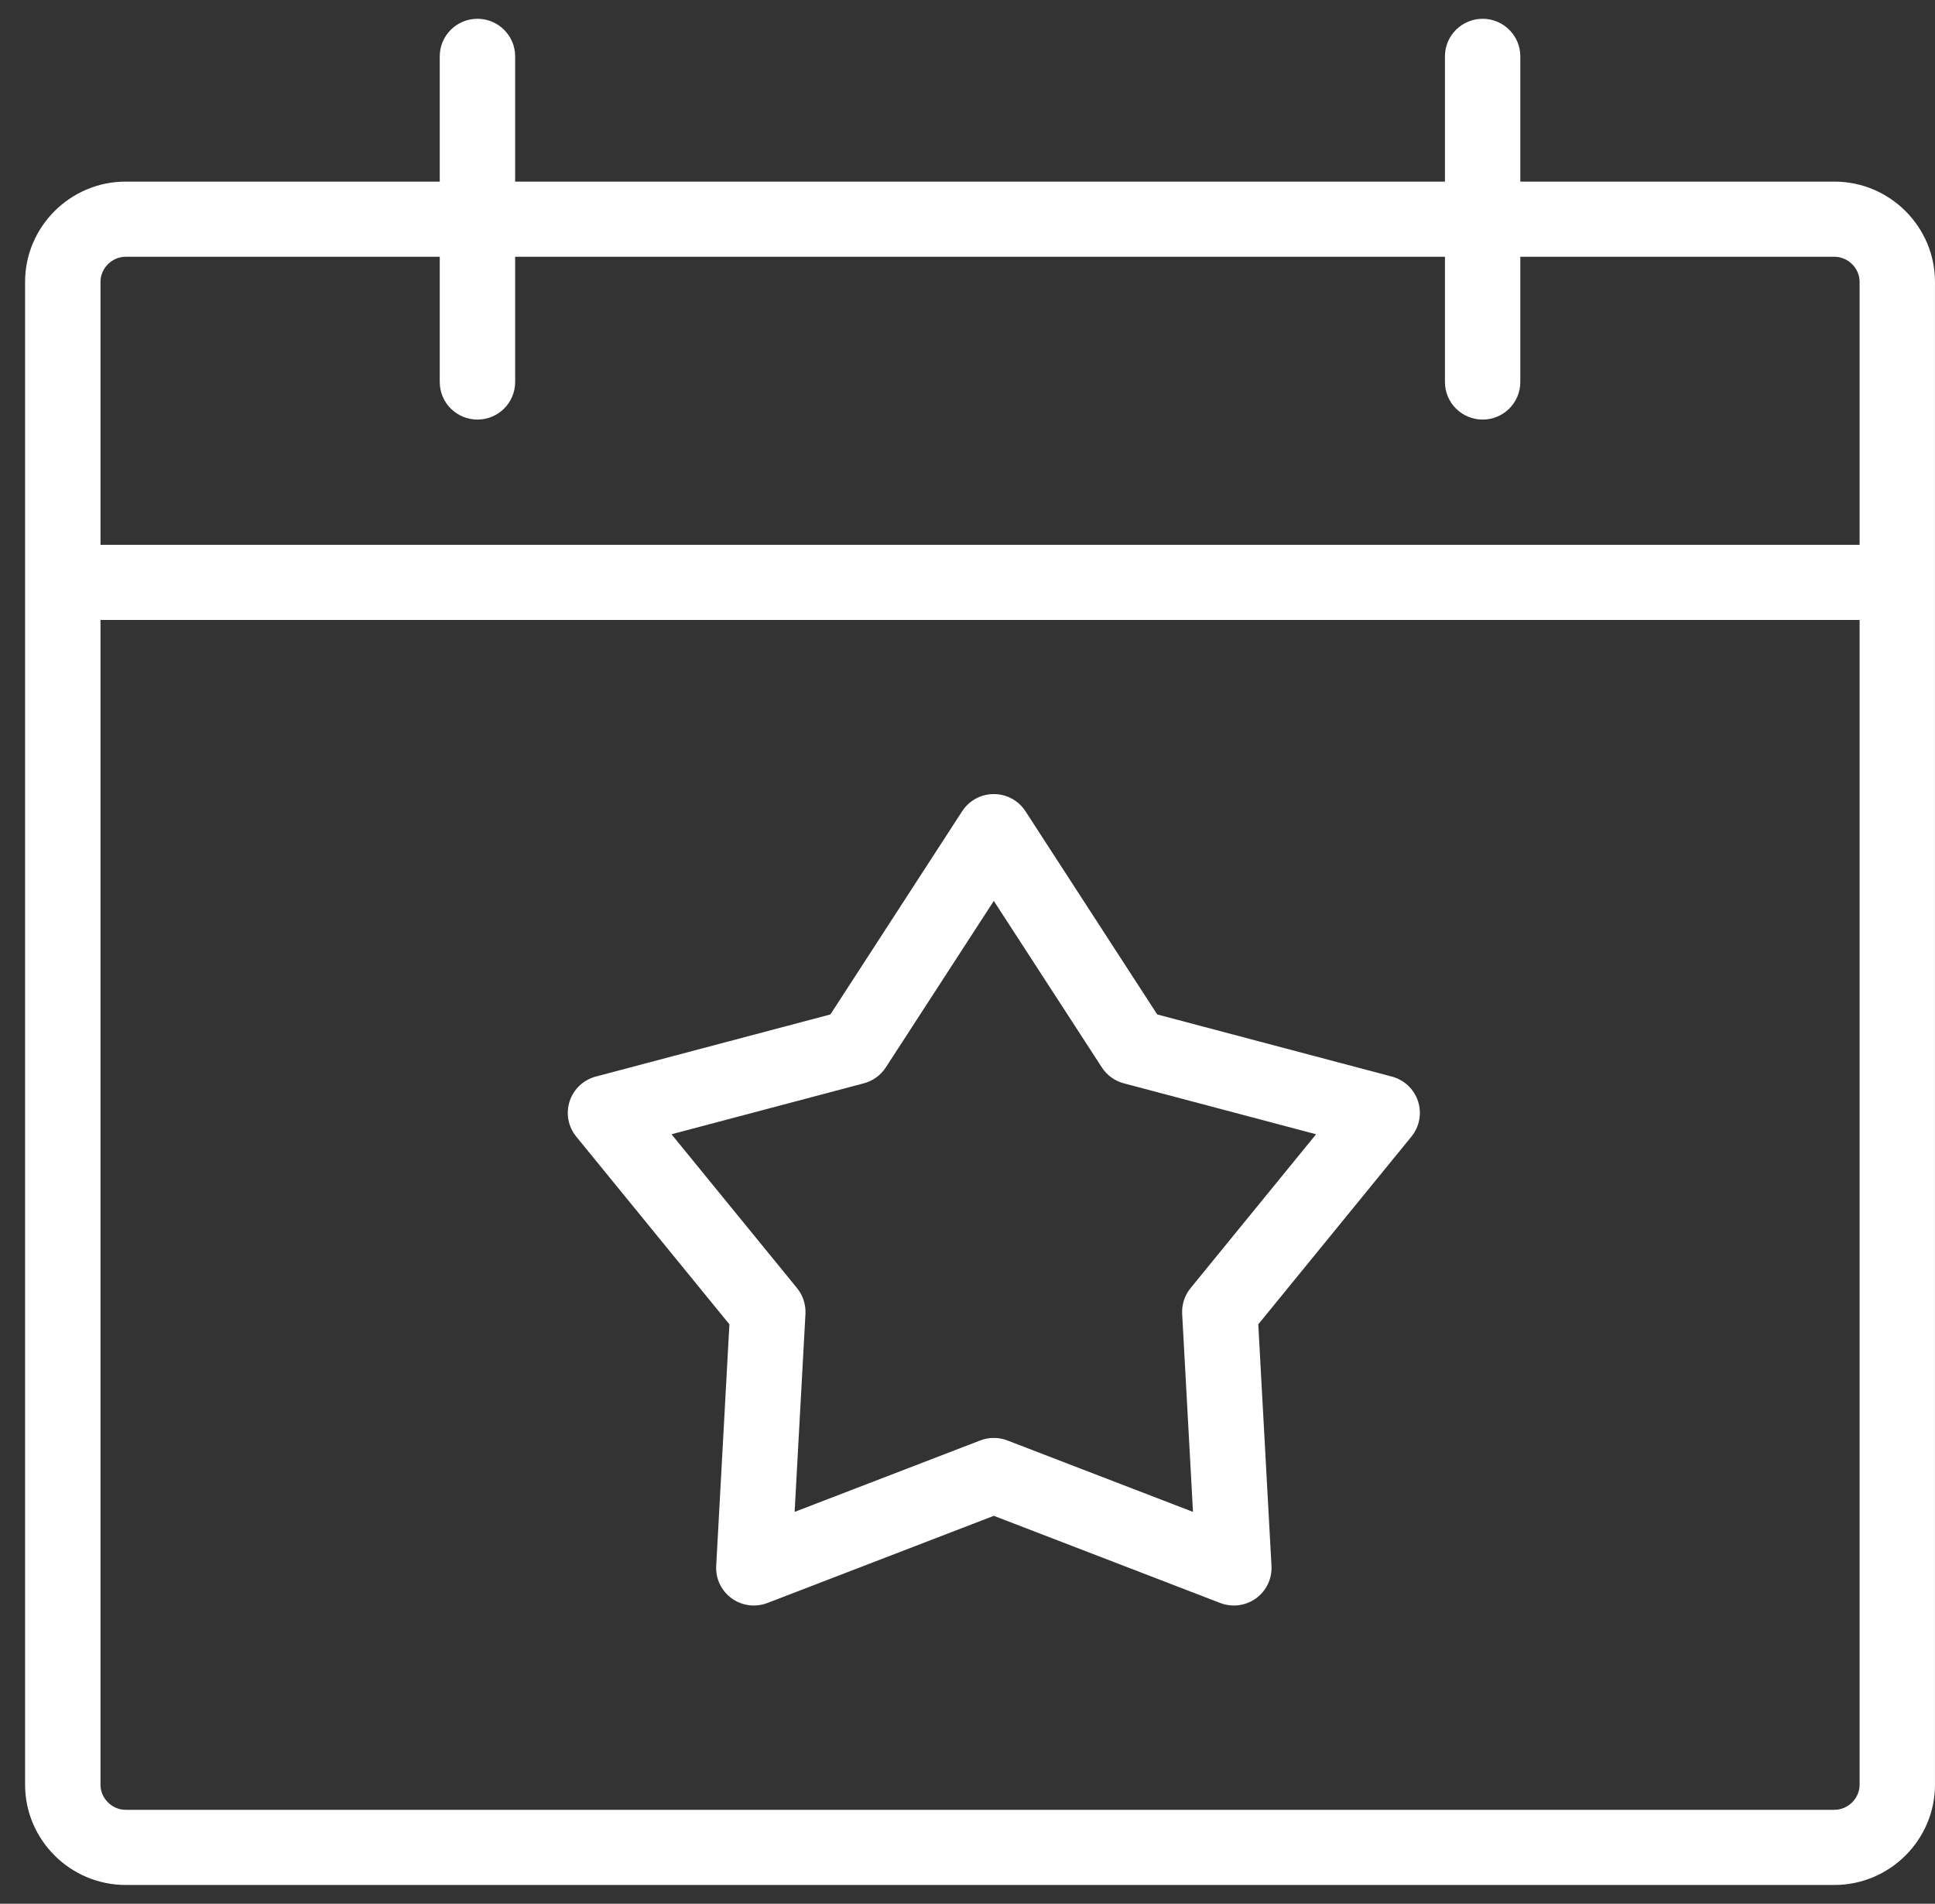 <?xml version="1.0" encoding="UTF-8"?>
<svg width="62px" height="61px" viewBox="0 0 62 61" version="1.1" xmlns="http://www.w3.org/2000/svg" xmlns:xlink="http://www.w3.org/1999/xlink">
    <rect x="0" y="0" width="62" height="61" fill="#333333" stroke="none"/>
    <!-- Generator: Sketch 54.1 (76490) - https://sketchapp.com -->
    <title>Group</title>
    <desc>Created with Sketch.</desc>
    <g id="Desktop" stroke="none" stroke-width="1" fill="none" fill-rule="evenodd">
        <g id="Group" fill="#FFFFFF" fill-rule="nonzero">
            <path d="M58.778,5.819 L48.713,5.819 L48.713,1.806 C48.713,1.141 48.172,0.602 47.506,0.602 C46.839,0.602 46.298,1.141 46.298,1.806 L46.298,5.819 L16.506,5.819 L16.506,1.806 C16.506,1.141 15.965,0.602 15.298,0.602 C14.631,0.602 14.09,1.141 14.09,1.806 L14.09,5.819 L4.025,5.819 C2.254,5.819 0.804,7.264 0.804,9.03 L0.804,57.188 C0.804,58.953 2.254,60.398 4.025,60.398 L58.778,60.398 C60.55,60.398 61.999,58.953 61.999,57.188 L61.999,9.03 C61.999,7.264 60.55,5.819 58.778,5.819 Z M3.22,9.03 C3.22,8.595 3.589,8.227 4.025,8.227 L14.09,8.227 L14.09,12.24 C14.09,12.906 14.631,13.444 15.298,13.444 C15.965,13.444 16.506,12.906 16.506,12.24 L16.506,8.227 L46.298,8.227 L46.298,12.24 C46.298,12.906 46.839,13.444 47.506,13.444 C48.172,13.444 48.713,12.906 48.713,12.24 L48.713,8.227 L58.778,8.227 C59.215,8.227 59.584,8.595 59.584,9.03 L59.584,17.457 L3.22,17.457 L3.22,9.03 Z M58.778,57.99 L4.025,57.99 C3.589,57.99 3.22,57.623 3.22,57.188 L3.22,19.865 L59.584,19.865 L59.584,57.188 C59.584,57.623 59.215,57.99 58.778,57.99 Z" id="Shape"></path>
            <path d="M44.595,34.495 L37.079,32.505 L32.858,25.995 C32.634,25.65 32.254,25.444 31.843,25.444 C31.431,25.444 31.052,25.65 30.828,25.995 L26.607,32.505 L19.091,34.495 C18.693,34.601 18.379,34.897 18.252,35.287 C18.125,35.677 18.204,36.1 18.464,36.419 L23.371,42.434 L22.948,50.174 C22.926,50.584 23.111,50.973 23.444,51.214 C23.777,51.455 24.204,51.51 24.589,51.363 L31.844,48.57 L39.098,51.363 C39.483,51.51 39.91,51.455 40.244,51.214 C40.576,50.973 40.762,50.584 40.74,50.174 L40.317,42.434 L45.224,36.419 C45.483,36.101 45.562,35.678 45.436,35.287 C45.307,34.896 44.993,34.601 44.595,34.495 Z M38.147,41.275 C37.958,41.506 37.862,41.802 37.878,42.1 L38.225,48.444 L32.278,46.155 C31.998,46.047 31.687,46.047 31.408,46.155 L25.461,48.444 L25.808,42.1 C25.824,41.802 25.727,41.506 25.539,41.275 L21.516,36.344 L27.678,34.712 C27.967,34.636 28.22,34.452 28.382,34.203 L31.843,28.867 L35.305,34.203 C35.466,34.453 35.72,34.636 36.008,34.712 L42.169,36.344 L38.147,41.275 Z" id="Shape"></path>
        </g>
    </g>
</svg>